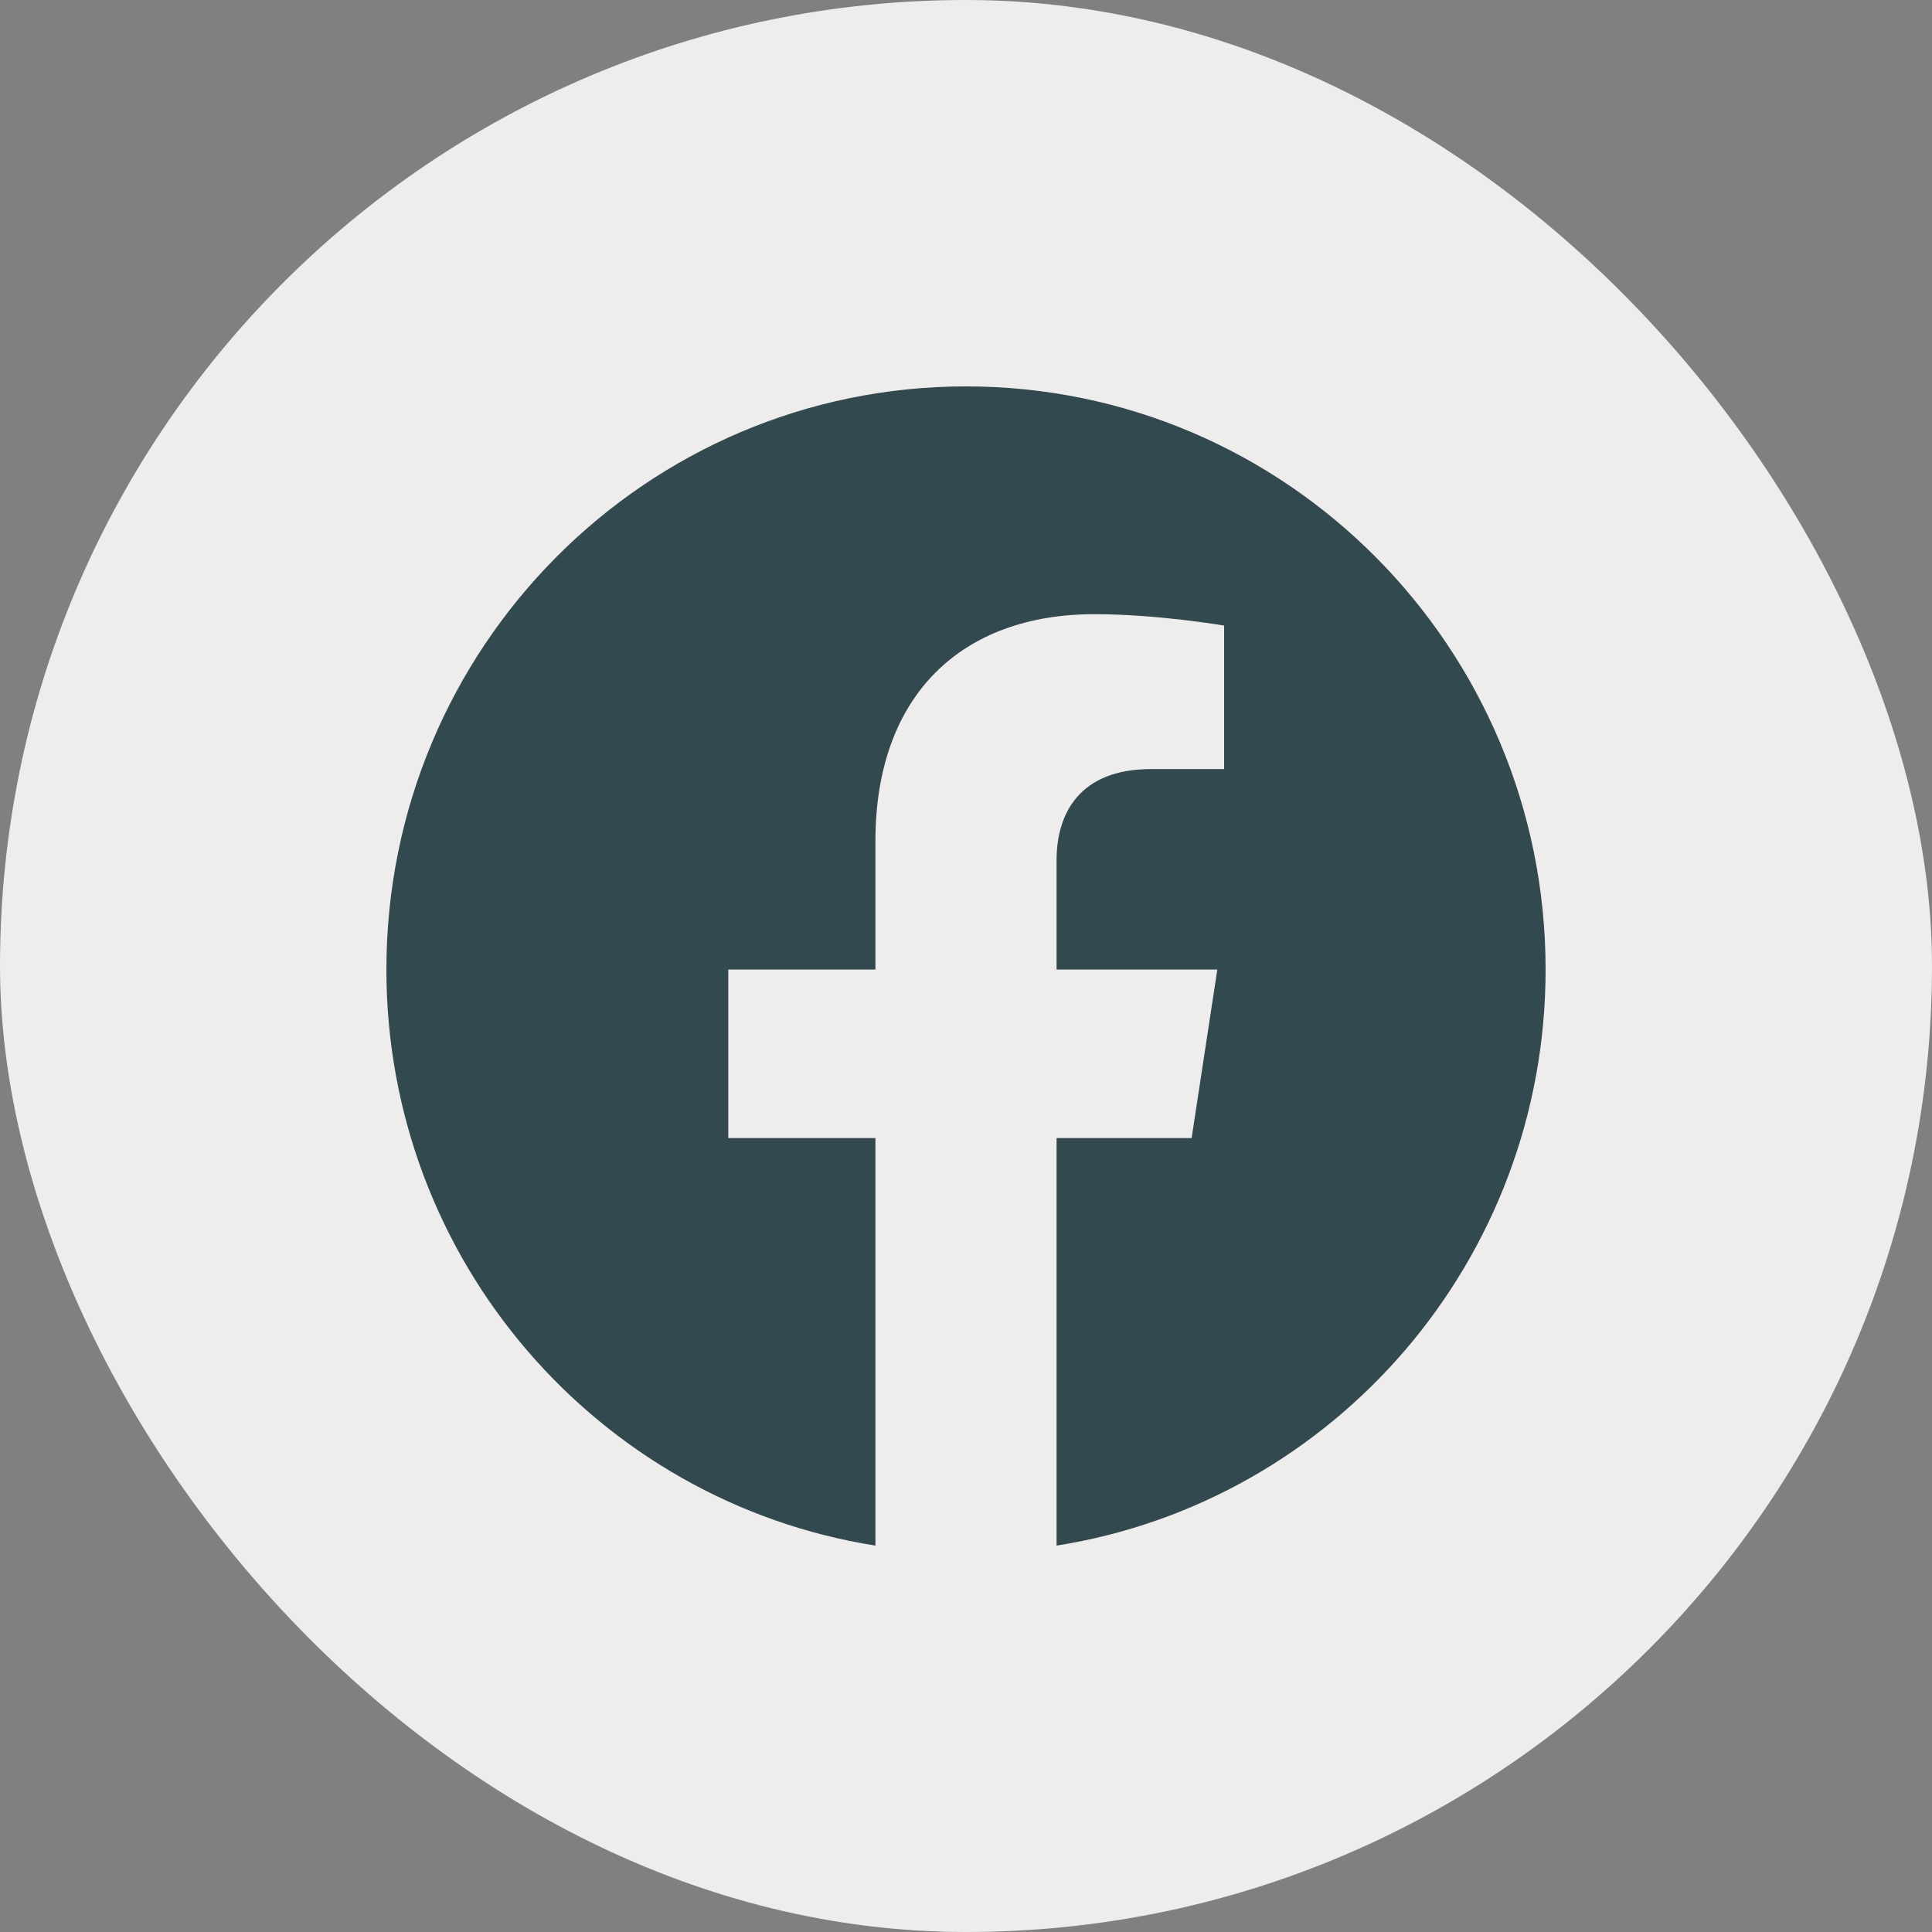 <svg width="50" height="50" viewBox="0 0 50 50" fill="none" xmlns="http://www.w3.org/2000/svg">
<rect x="0" y="0" width="50" height="50" fill="#808080" stroke="none"/>
<g id="icon-facebook">
<rect width="50" height="50" rx="25" fill="#EFEDEB"/>
<path id="icon" d="M40 25.092C40 16.757 33.284 10 25 10C16.716 10 10 16.757 10 25.092C10 32.624 15.485 38.868 22.656 40V29.454H18.848V25.092H22.656V21.767C22.656 17.984 24.896 15.895 28.322 15.895C29.963 15.895 31.68 16.19 31.68 16.19V19.904H29.788C27.925 19.904 27.344 21.067 27.344 22.261V25.092H31.504L30.839 29.454H27.344V40C34.515 38.868 40 32.624 40 25.092Z" fill="#324950"/>
</g>
</svg>
